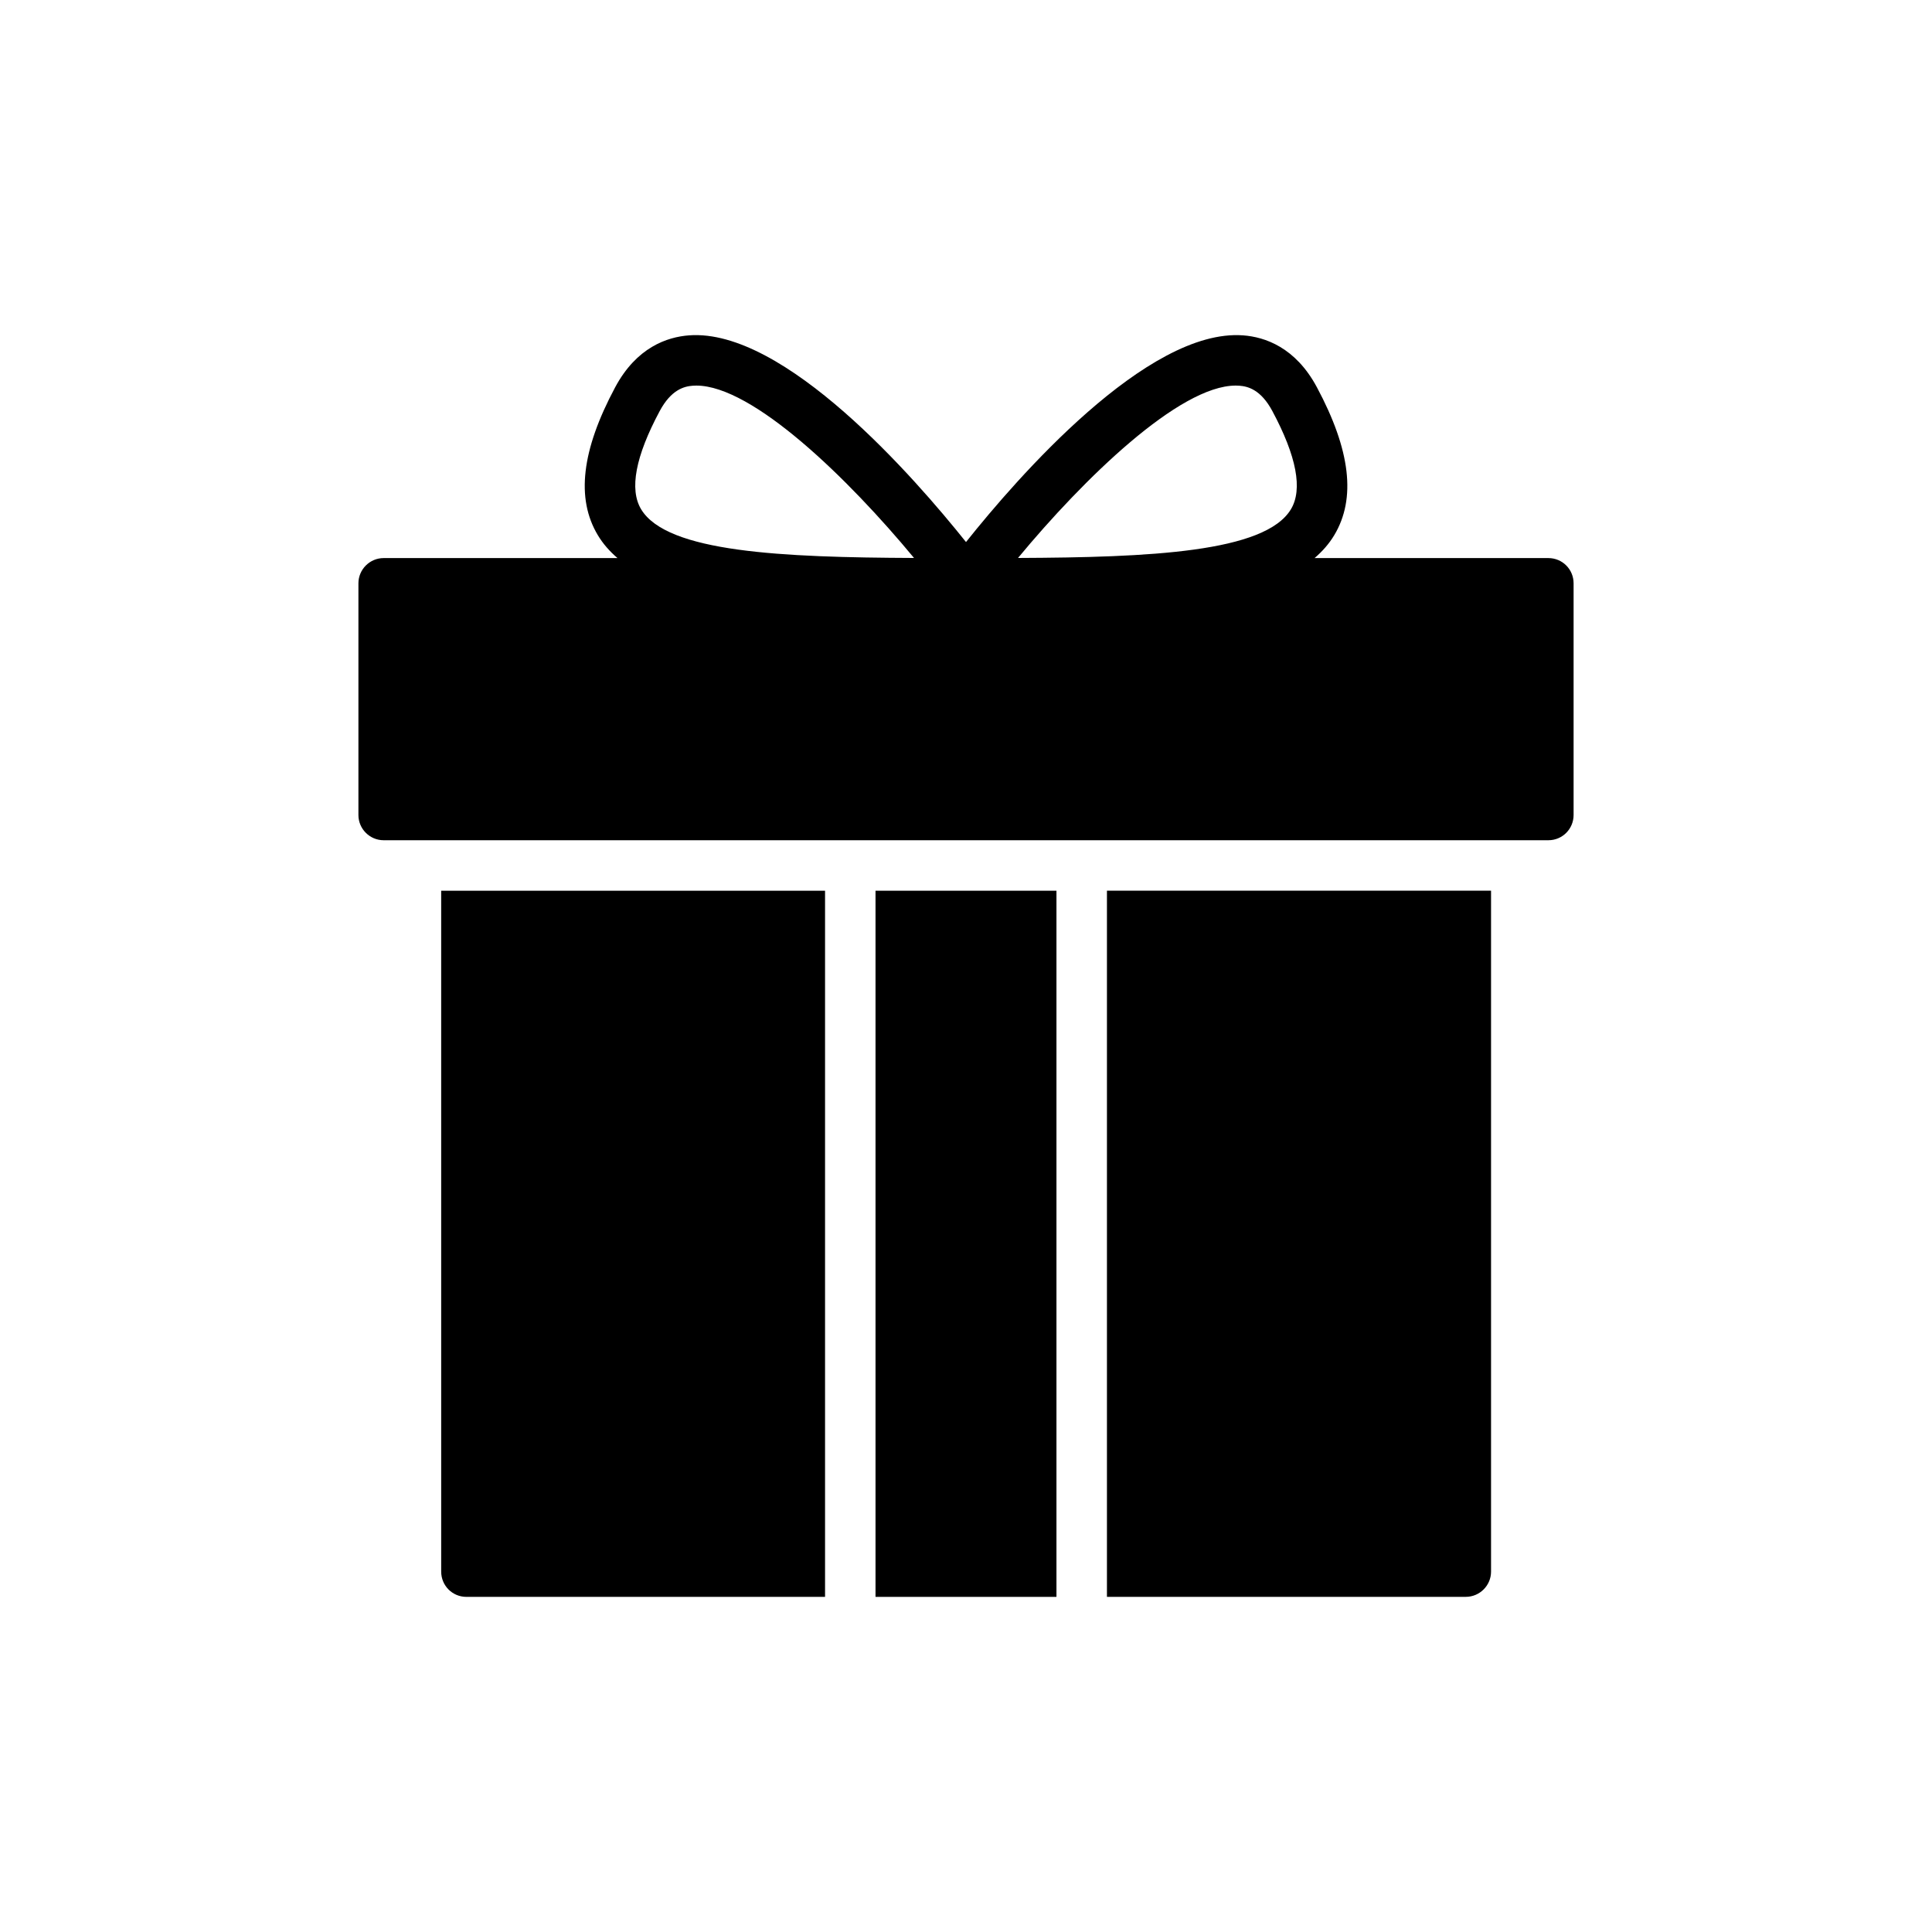 <?xml version="1.0" encoding="UTF-8"?>
<!-- Uploaded to: SVG Repo, www.svgrepo.com, Generator: SVG Repo Mixer Tools -->
<svg fill="#000000" width="800px" height="800px" version="1.1" viewBox="144 144 512 512" xmlns="http://www.w3.org/2000/svg">
 <g>
  <path d="m245.67 366.67h308.66c3.746 0 6.688-3.012 6.688-6.688v-61.398c0-3.68-2.941-6.688-6.688-6.688h-61.957c2.082-1.785 3.852-3.789 5.227-6.086 5.812-9.707 4.309-22.523-4.606-39.176-5.672-10.602-13.781-13.332-19.586-13.762-25.434-1.855-59.91 37.844-73.406 54.777-13.531-16.941-48.102-56.66-73.391-54.777-5.805 0.43-13.914 3.16-19.586 13.762-8.91 16.652-10.418 29.465-4.606 39.176 1.375 2.297 3.144 4.301 5.227 6.086h-61.973c-3.68 0-6.688 3.012-6.688 6.688v61.398c-0.004 3.68 3.004 6.688 6.684 6.688zm225.81-120.49c0.32 0 0.637 0.012 0.945 0.035 2.312 0.168 5.734 1.055 8.77 6.731 6.418 11.988 8.074 20.734 4.926 25.992-6.863 11.457-37.461 12.773-72.336 12.926 17.359-20.969 42.734-45.684 57.695-45.684zm-152.66 6.769c3.035-5.676 6.461-6.562 8.773-6.731 0.309-0.023 0.625-0.035 0.945-0.035 14.965 0 40.34 24.719 57.688 45.684-34.875-0.152-65.473-1.469-72.332-12.926-3.148-5.262-1.492-14.004 4.926-25.992z"/>
  <path d="m376.02 380.05h47.953v187.14h-47.953z"/>
  <path d="m437.35 567.18h95.105c3.68 0 6.688-3.008 6.688-6.688v-180.45h-101.79z"/>
  <path d="m260.92 560.5c0 3.68 2.941 6.688 6.688 6.688h95.039v-187.14l-101.73 0.004z"/>
 </g>
</svg>